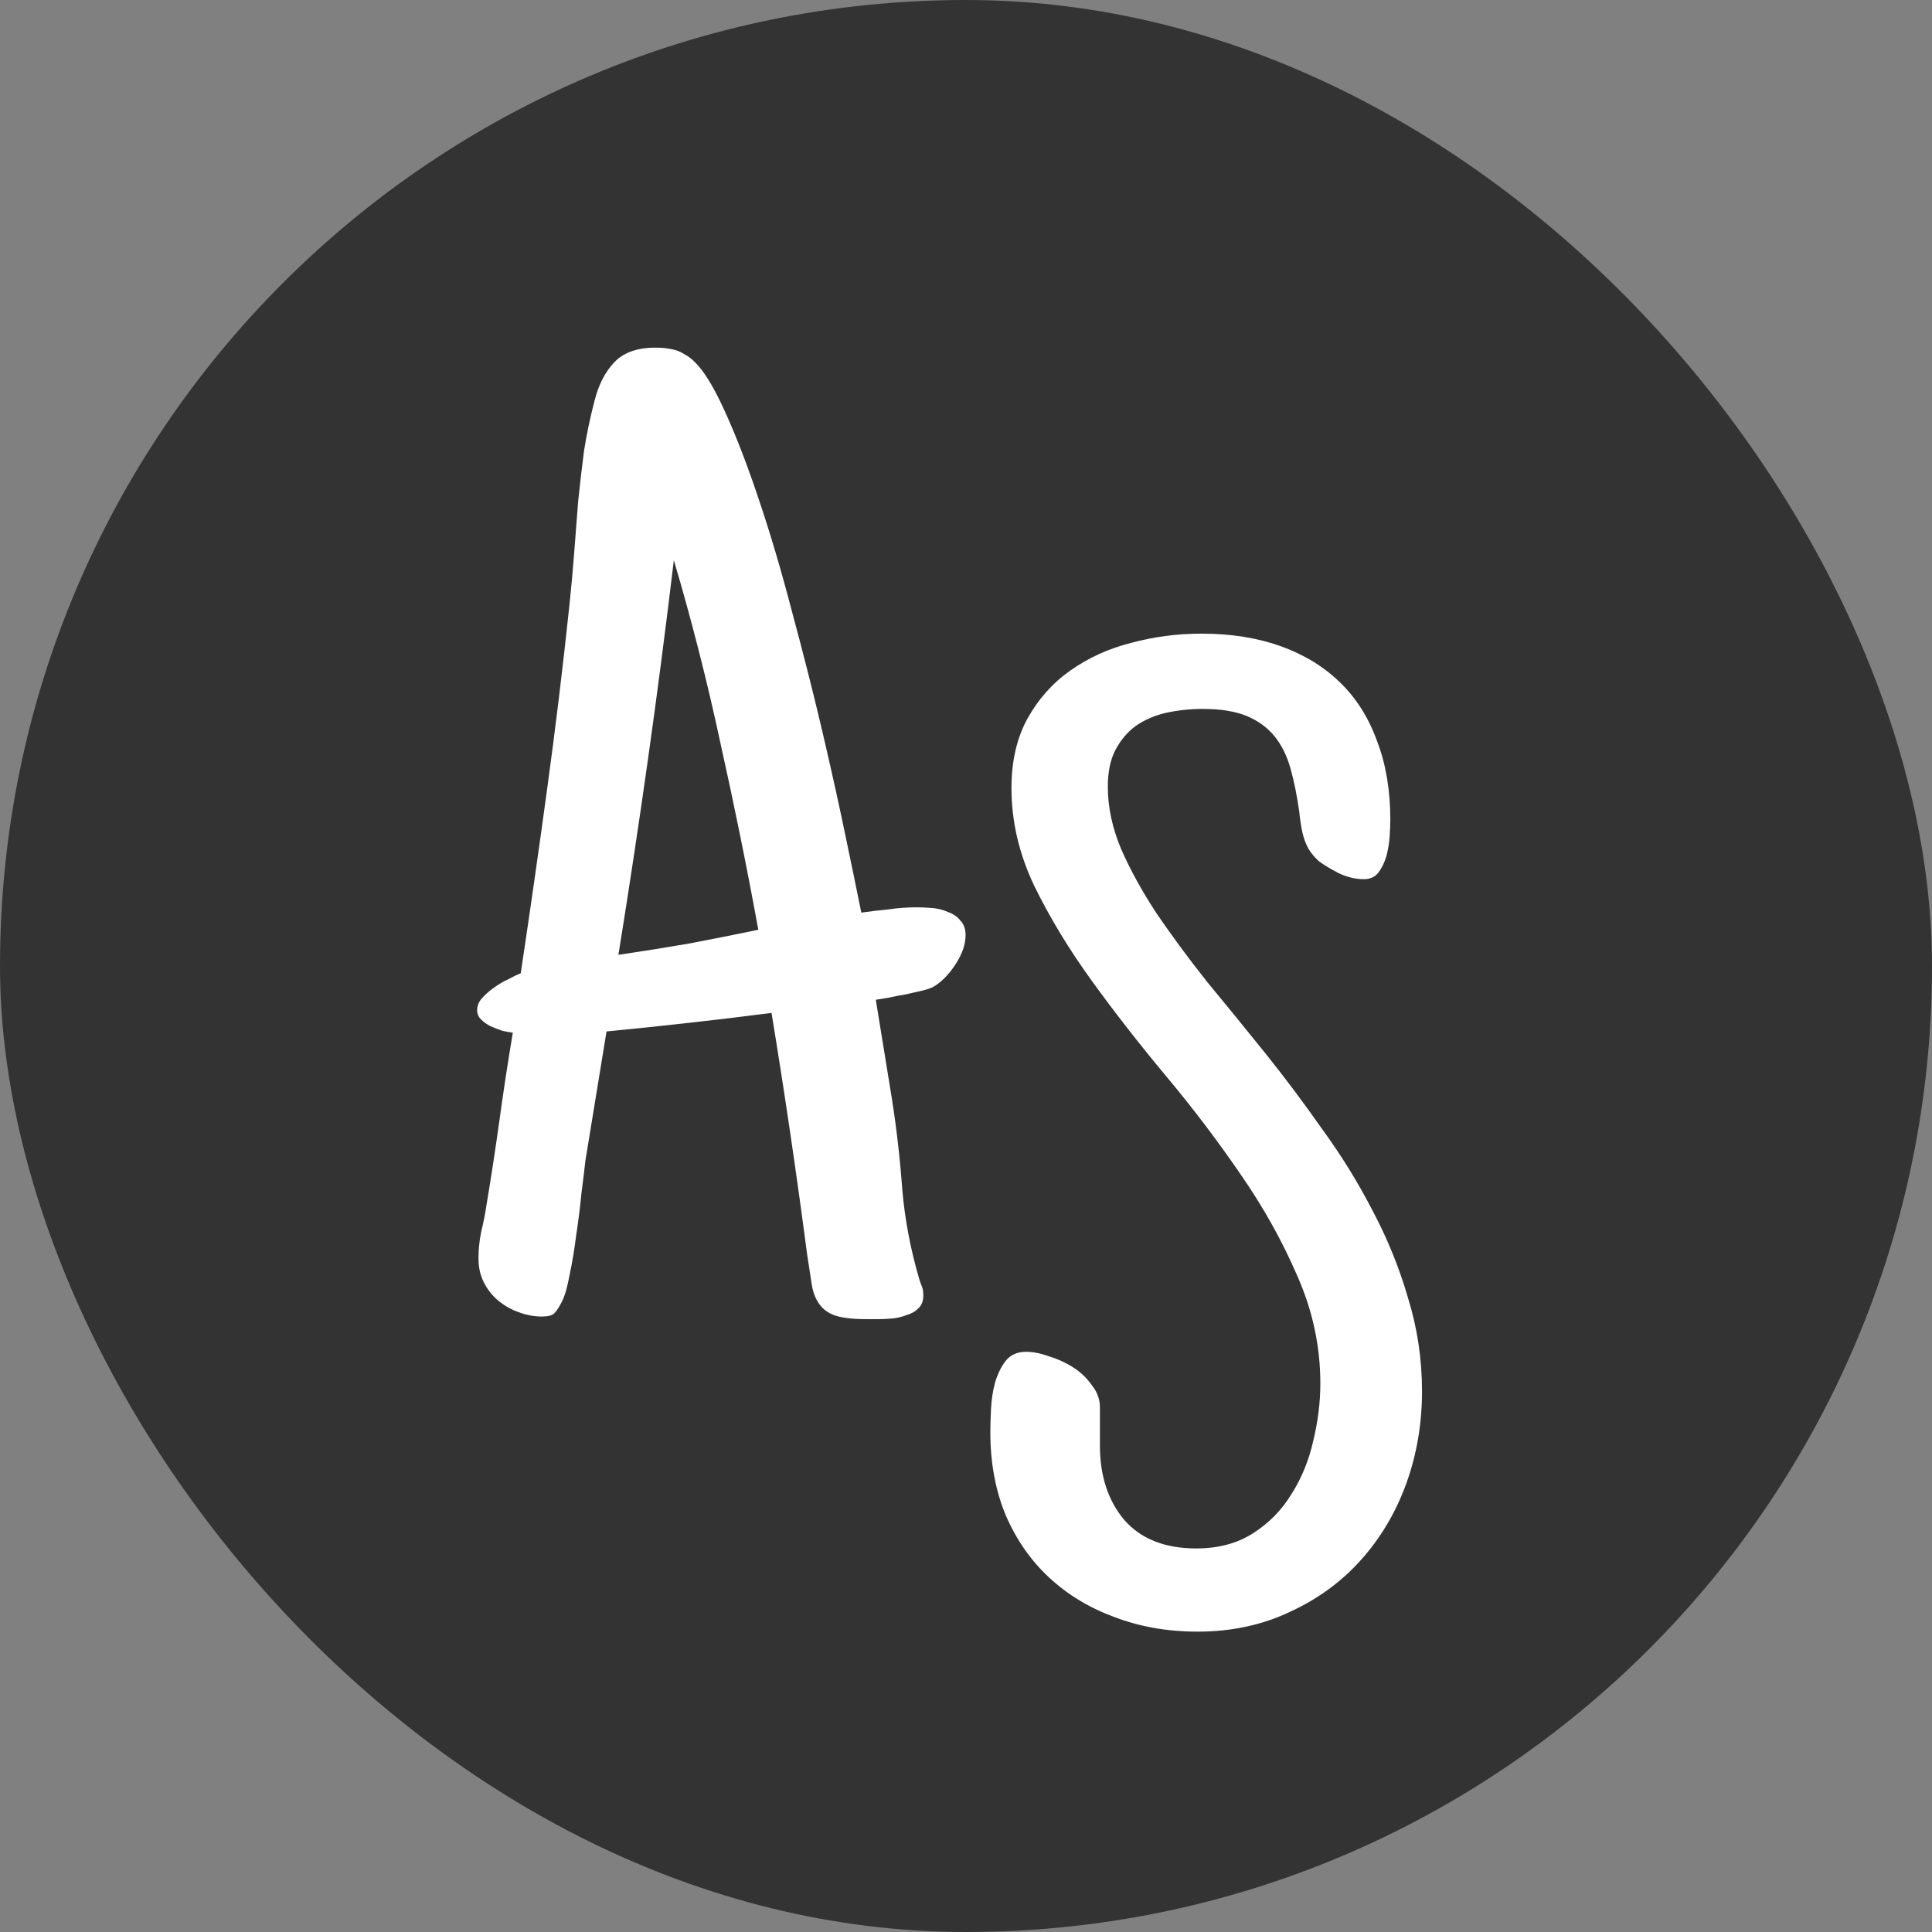 <svg xmlns="http://www.w3.org/2000/svg" version="1.1" xmlns:xlink="http://www.w3.org/1999/xlink" xmlns:svgjs="http://svgjs.dev/svgjs" width="32" height="32"><rect width="100%" height="100%" fill="#808080" stroke="none"/><svg width="32" height="32" viewBox="0 0 32 32" fill="none" xmlns="http://www.w3.org/2000/svg">
<g clip-path="url(#clip0_198_99)">
<rect width="32" height="32" rx="16" fill="#333333"></rect>
<path d="M15.993 15.487C15.993 15.64 15.938 15.801 15.829 15.968C15.72 16.136 15.6 16.26 15.468 16.34C15.432 16.362 15.37 16.384 15.283 16.406C15.195 16.427 15.1 16.449 14.998 16.471C14.903 16.486 14.809 16.504 14.714 16.526C14.627 16.541 14.557 16.551 14.506 16.559L14.769 18.177C14.849 18.68 14.907 19.186 14.944 19.696C14.987 20.199 15.082 20.698 15.228 21.194C15.242 21.238 15.257 21.278 15.272 21.314C15.286 21.351 15.293 21.398 15.293 21.456C15.293 21.551 15.264 21.624 15.206 21.675C15.155 21.726 15.089 21.762 15.009 21.784C14.936 21.813 14.856 21.832 14.769 21.839C14.681 21.846 14.601 21.85 14.528 21.85H14.375C14.149 21.85 13.974 21.832 13.85 21.795C13.734 21.759 13.643 21.697 13.577 21.609C13.511 21.522 13.468 21.413 13.446 21.281C13.424 21.143 13.399 20.975 13.369 20.779C13.194 19.445 12.998 18.111 12.779 16.777C12.327 16.836 11.872 16.89 11.412 16.941C10.961 16.992 10.505 17.04 10.046 17.084L9.696 19.226C9.682 19.357 9.66 19.536 9.631 19.762C9.609 19.988 9.58 20.221 9.543 20.462C9.514 20.695 9.478 20.913 9.434 21.117C9.397 21.321 9.354 21.471 9.303 21.566C9.259 21.653 9.219 21.715 9.182 21.751C9.146 21.788 9.077 21.806 8.975 21.806C8.844 21.806 8.712 21.781 8.581 21.73C8.457 21.686 8.344 21.62 8.242 21.533C8.148 21.453 8.071 21.354 8.013 21.238C7.954 21.121 7.925 20.99 7.925 20.844C7.925 20.698 7.94 20.553 7.969 20.407C8.005 20.261 8.035 20.115 8.056 19.97C8.137 19.488 8.209 19.011 8.275 18.537C8.341 18.056 8.414 17.579 8.494 17.105C8.443 17.098 8.384 17.087 8.319 17.073C8.253 17.051 8.188 17.025 8.122 16.996C8.064 16.967 8.013 16.93 7.969 16.887C7.925 16.843 7.903 16.792 7.903 16.734C7.903 16.661 7.929 16.595 7.98 16.537C8.038 16.471 8.104 16.413 8.177 16.362C8.257 16.304 8.337 16.256 8.417 16.22C8.497 16.176 8.567 16.143 8.625 16.121C8.778 15.101 8.924 14.084 9.062 13.071C9.201 12.058 9.325 11.034 9.434 9.999C9.463 9.723 9.489 9.442 9.51 9.158C9.532 8.873 9.554 8.589 9.576 8.305C9.605 8.021 9.638 7.74 9.674 7.463C9.718 7.186 9.776 6.909 9.849 6.632C9.915 6.37 10.024 6.159 10.177 5.998C10.33 5.838 10.556 5.758 10.855 5.758C10.943 5.758 11.026 5.765 11.106 5.78C11.194 5.794 11.27 5.823 11.336 5.867C11.525 5.962 11.722 6.221 11.926 6.643C12.13 7.066 12.335 7.58 12.539 8.185C12.743 8.782 12.936 9.431 13.118 10.131C13.307 10.83 13.479 11.508 13.632 12.164C13.785 12.82 13.916 13.414 14.025 13.946C14.135 14.471 14.215 14.861 14.266 15.116C14.419 15.094 14.572 15.076 14.725 15.061C14.878 15.039 15.031 15.028 15.184 15.028C15.257 15.028 15.341 15.032 15.435 15.039C15.53 15.046 15.618 15.068 15.698 15.105C15.785 15.134 15.855 15.181 15.906 15.247C15.964 15.305 15.993 15.385 15.993 15.487ZM12.56 15.4C12.371 14.365 12.163 13.341 11.937 12.328C11.719 11.308 11.46 10.291 11.161 9.278C11.03 10.379 10.888 11.472 10.735 12.558C10.582 13.643 10.418 14.729 10.243 15.815C10.636 15.757 11.023 15.695 11.402 15.63C11.788 15.557 12.174 15.48 12.56 15.4Z" fill="white"></path>
<path d="M23.553 23.046C23.553 23.585 23.465 24.095 23.291 24.576C23.116 25.057 22.864 25.48 22.536 25.844C22.216 26.201 21.826 26.485 21.366 26.697C20.907 26.915 20.397 27.025 19.836 27.025C19.34 27.025 18.881 26.945 18.459 26.784C18.043 26.631 17.682 26.413 17.376 26.128C17.07 25.844 16.83 25.498 16.655 25.09C16.487 24.682 16.403 24.226 16.403 23.723C16.403 23.621 16.407 23.494 16.414 23.341C16.422 23.188 16.443 23.042 16.48 22.903C16.524 22.758 16.582 22.637 16.655 22.543C16.735 22.441 16.848 22.39 16.994 22.39C17.11 22.39 17.238 22.415 17.376 22.466C17.522 22.51 17.657 22.572 17.781 22.652C17.905 22.732 18.007 22.831 18.087 22.947C18.174 23.056 18.218 23.177 18.218 23.308V23.942C18.218 24.445 18.353 24.857 18.623 25.177C18.899 25.491 19.297 25.647 19.814 25.647C20.179 25.647 20.492 25.564 20.754 25.396C21.017 25.228 21.228 25.013 21.388 24.751C21.556 24.488 21.676 24.197 21.749 23.876C21.829 23.548 21.869 23.228 21.869 22.914C21.869 22.302 21.742 21.708 21.487 21.132C21.239 20.557 20.926 19.995 20.547 19.449C20.168 18.895 19.756 18.352 19.311 17.82C18.867 17.288 18.455 16.76 18.076 16.235C17.697 15.71 17.38 15.185 17.125 14.661C16.877 14.136 16.753 13.6 16.753 13.054C16.753 12.609 16.841 12.226 17.016 11.906C17.198 11.578 17.435 11.312 17.726 11.108C18.025 10.896 18.36 10.743 18.732 10.649C19.111 10.546 19.501 10.495 19.902 10.495C20.39 10.495 20.827 10.565 21.213 10.703C21.6 10.842 21.928 11.042 22.197 11.305C22.467 11.567 22.671 11.891 22.809 12.277C22.955 12.656 23.028 13.09 23.028 13.578C23.028 13.651 23.024 13.742 23.017 13.852C23.01 13.961 22.992 14.07 22.963 14.18C22.933 14.282 22.89 14.373 22.831 14.453C22.773 14.526 22.693 14.562 22.591 14.562C22.445 14.562 22.299 14.526 22.154 14.453C22.03 14.387 21.928 14.325 21.848 14.267C21.775 14.201 21.716 14.132 21.673 14.059C21.629 13.979 21.596 13.892 21.574 13.797C21.552 13.702 21.534 13.586 21.52 13.447C21.483 13.185 21.436 12.948 21.377 12.737C21.319 12.525 21.232 12.347 21.115 12.201C20.998 12.055 20.845 11.942 20.656 11.862C20.466 11.782 20.222 11.742 19.924 11.742C19.712 11.742 19.508 11.764 19.311 11.807C19.122 11.851 18.954 11.924 18.808 12.026C18.67 12.128 18.557 12.263 18.47 12.431C18.389 12.591 18.349 12.791 18.349 13.032C18.349 13.367 18.422 13.71 18.568 14.059C18.721 14.409 18.918 14.766 19.158 15.131C19.406 15.495 19.683 15.87 19.989 16.257C20.302 16.636 20.623 17.029 20.951 17.437C21.279 17.846 21.596 18.268 21.902 18.706C22.216 19.135 22.492 19.584 22.733 20.05C22.981 20.517 23.178 21.001 23.323 21.504C23.476 22 23.553 22.513 23.553 23.046Z" fill="white"></path>
</g>
<defs>
<clipPath id="SvgjsClipPath1002">
<rect width="32" height="32" rx="16" fill="white"></rect>
</clipPath>
</defs>
</svg><style>@media (prefers-color-scheme: light) { :root { filter: none; } }
@media (prefers-color-scheme: dark) { :root { filter: none; } }
</style></svg>